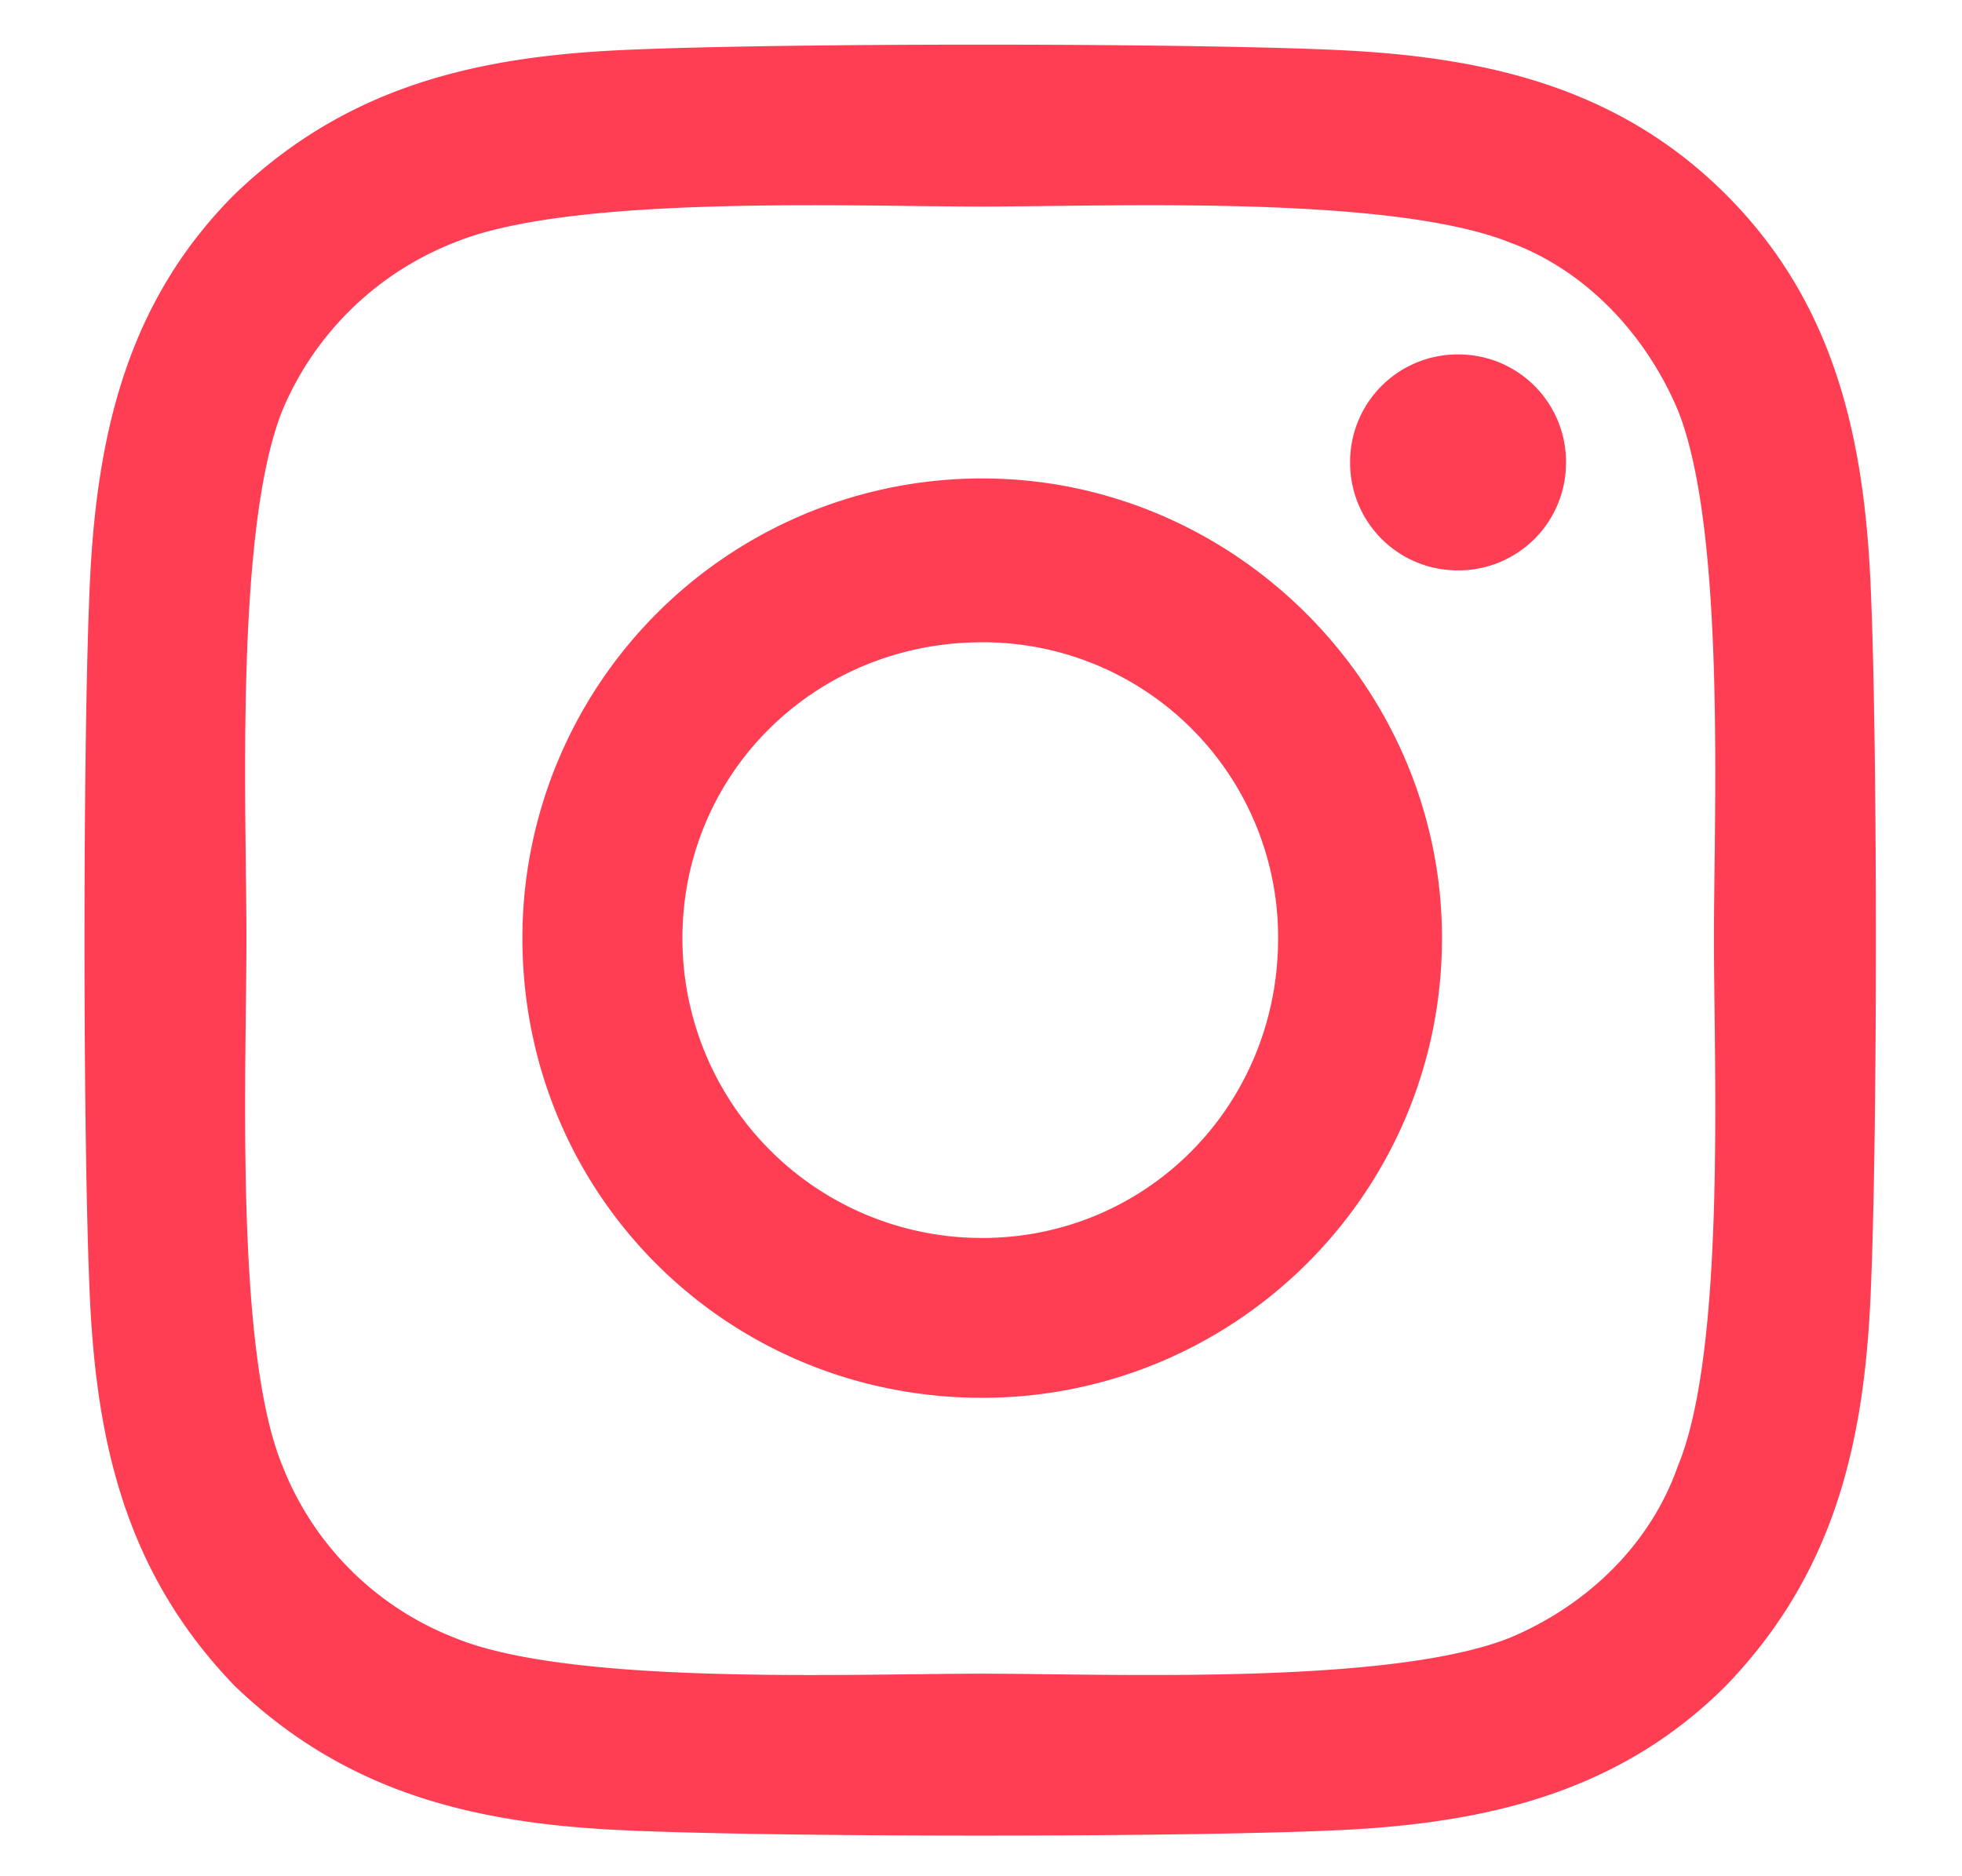 <svg xmlns="http://www.w3.org/2000/svg" width="23" height="22" fill="none" viewBox="0 0 23 22">
  <path fill="#FF3E54" d="M11.514 5.61c2.953 0 5.39 2.437 5.39 5.39 0 3-2.437 5.39-5.39 5.39-3 0-5.39-2.39-5.39-5.39a5.39 5.39 0 0 1 5.39-5.39Zm0 8.906c1.922 0 3.469-1.547 3.469-3.516a3.46 3.46 0 0 0-3.469-3.469C9.545 7.531 8 9.078 8 11a3.51 3.51 0 0 0 3.515 3.516Zm6.844-9.094a1.26 1.26 0 0 0-1.266-1.266 1.26 1.26 0 0 0-1.265 1.266 1.26 1.26 0 0 0 1.265 1.266 1.26 1.26 0 0 0 1.266-1.266Zm3.562 1.266c.094 1.734.094 6.937 0 8.671-.093 1.688-.468 3.141-1.687 4.407-1.219 1.218-2.719 1.593-4.406 1.687-1.735.094-6.938.094-8.672 0-1.688-.094-3.14-.469-4.406-1.687-1.22-1.266-1.594-2.72-1.688-4.407-.094-1.734-.094-6.937 0-8.671C1.155 5 1.53 3.5 2.749 2.28 4.014 1.062 5.467.687 7.155.594 8.889.5 14.092.5 15.827.594c1.687.094 3.187.469 4.406 1.687C21.452 3.5 21.827 5 21.92 6.687Zm-2.25 10.5c.563-1.36.422-4.641.422-6.188 0-1.5.14-4.781-.422-6.188-.375-.89-1.078-1.64-1.968-1.968-1.407-.563-4.688-.422-6.188-.422-1.547 0-4.828-.14-6.187.422A3.616 3.616 0 0 0 3.31 4.813C2.749 6.218 2.889 9.5 2.889 11c0 1.547-.14 4.828.422 6.188a3.554 3.554 0 0 0 2.016 2.015c1.359.563 4.64.422 6.187.422 1.5 0 4.781.14 6.188-.422.89-.375 1.64-1.078 1.968-2.015Z"/>
</svg>
